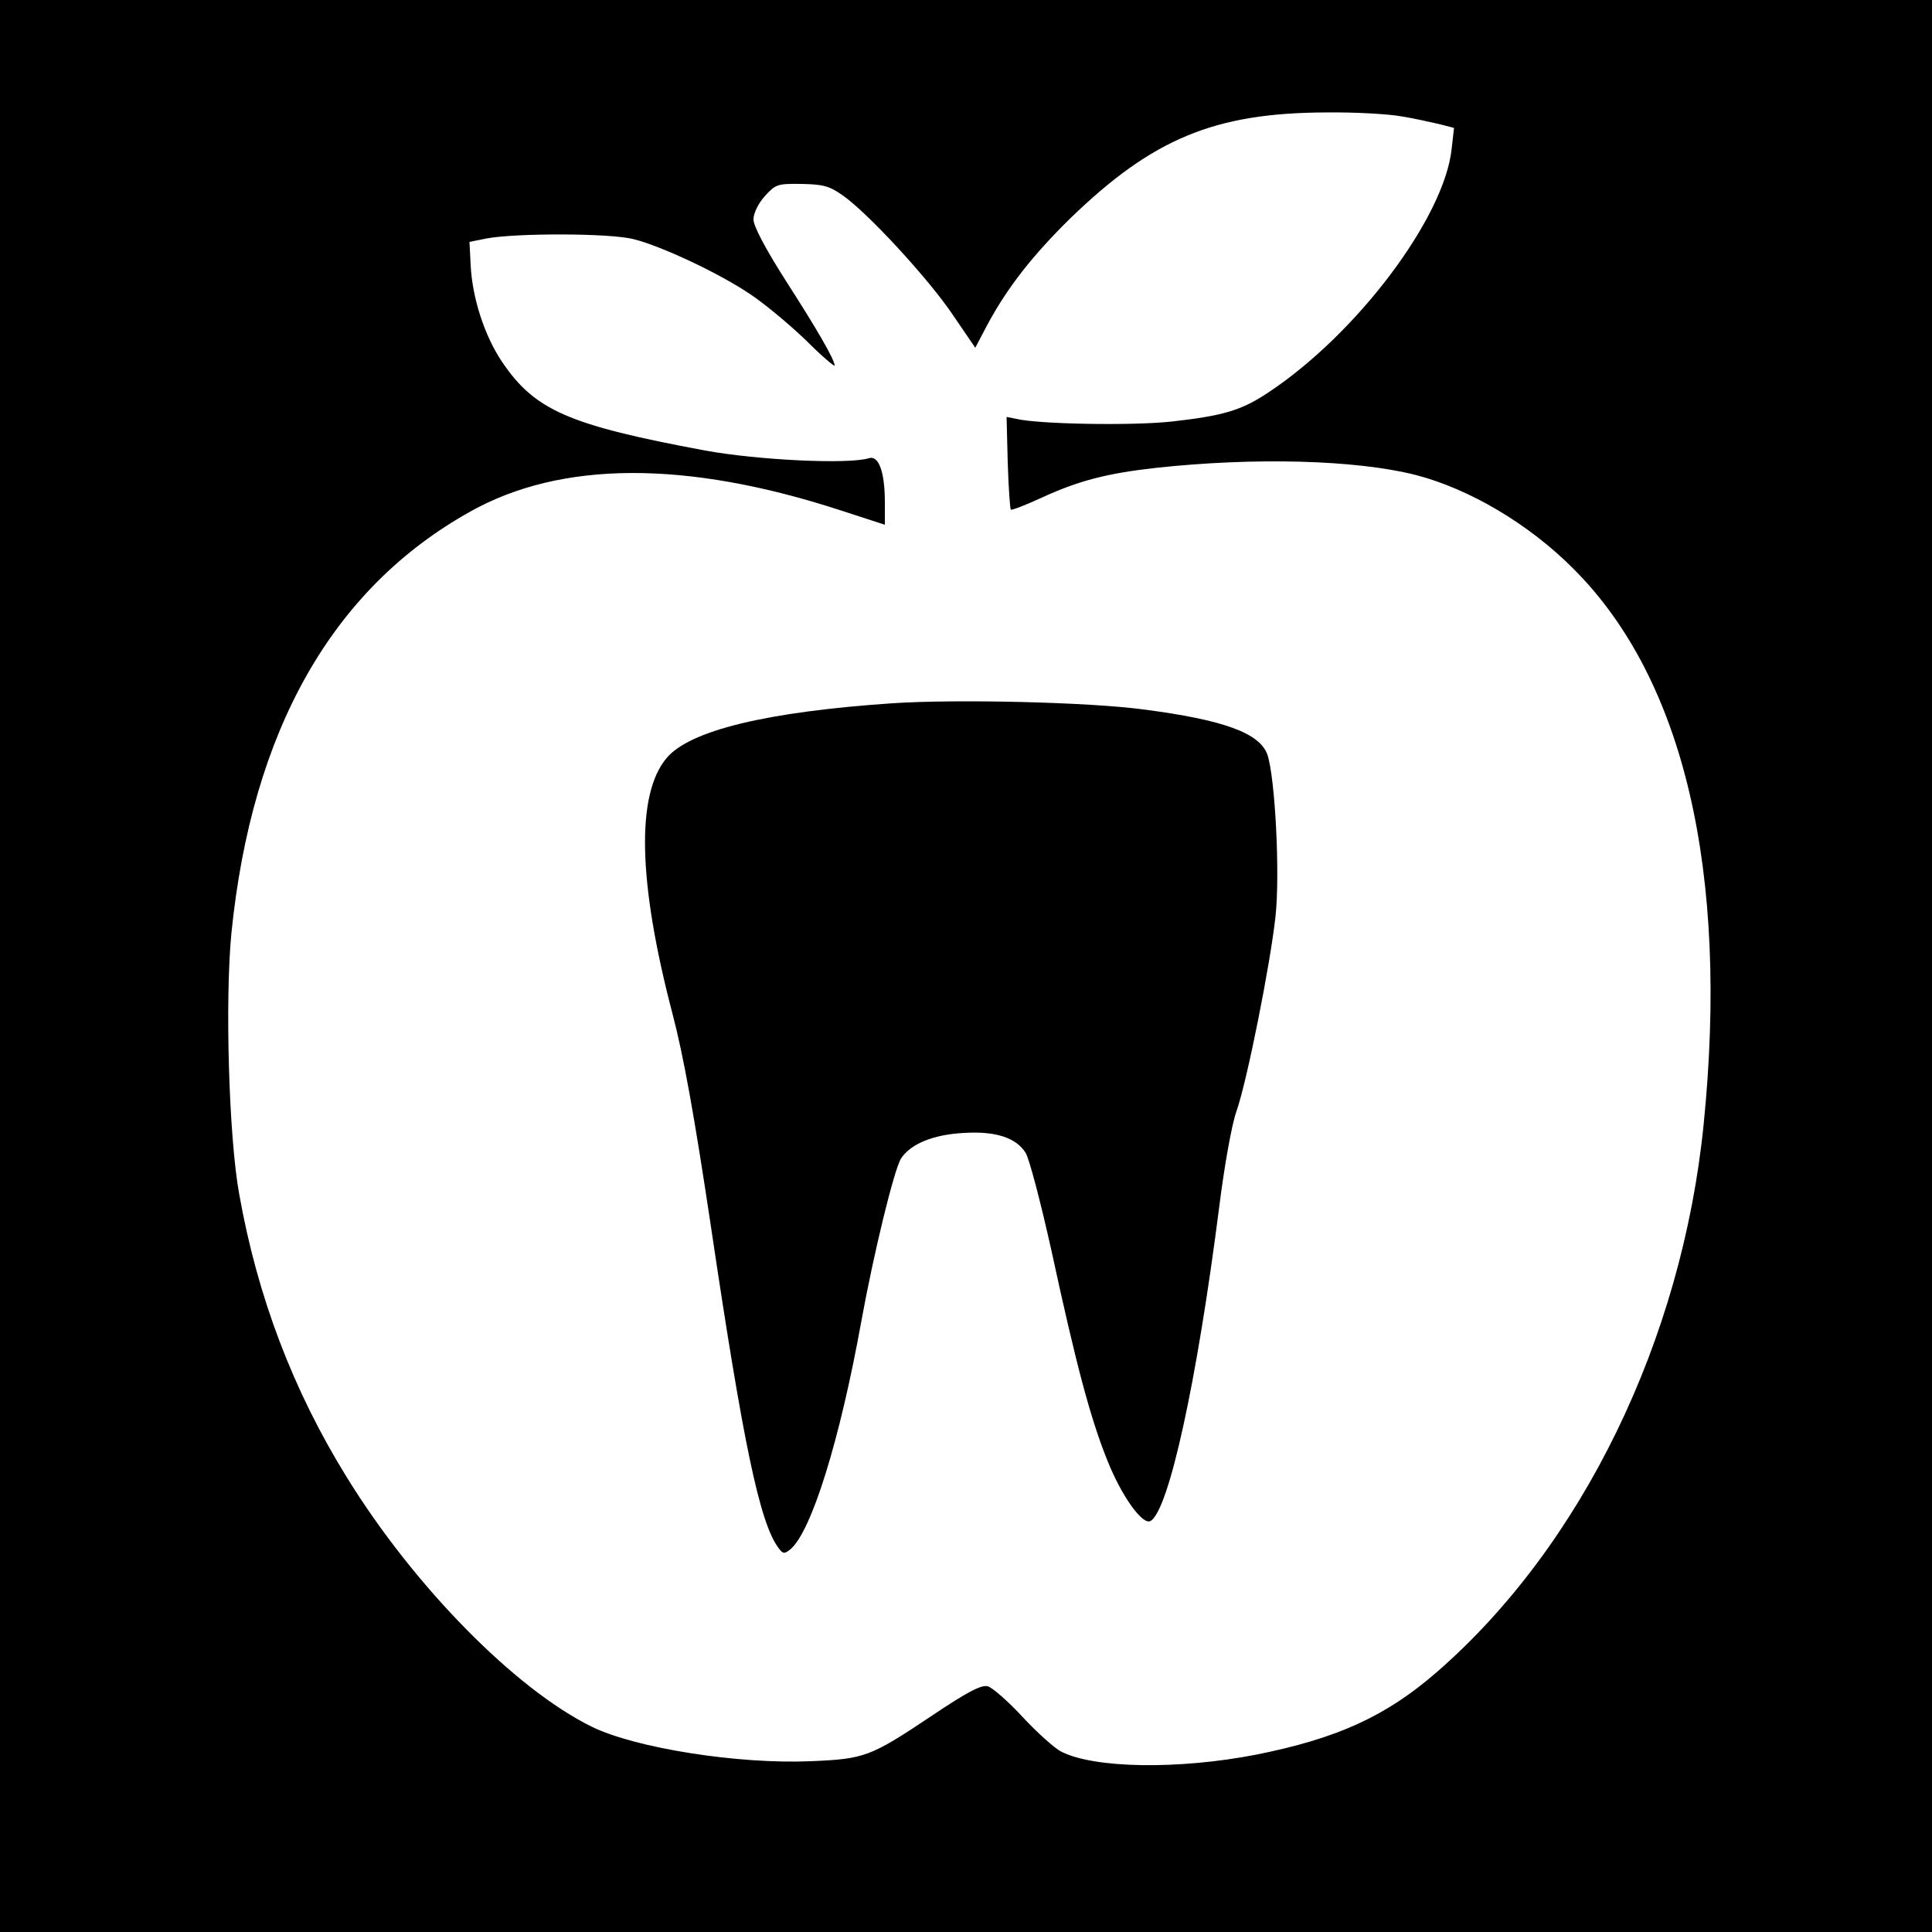 <svg version="1" xmlns="http://www.w3.org/2000/svg" width="666.667" height="666.667" viewBox="0 0 500 500"><path d="M0 250v250h500V0H0v250zM362.6 30.1c3.2.5 7.6 1.5 9.8 2l3.9 1-.6 5.3c-1.8 17.8-24.5 48-47.5 63.2-6.9 4.6-11.6 6-25 7.5-10.1 1.1-34.3.7-40.2-.7l-2.5-.5.3 11.8c.2 6.5.6 12 .8 12.2.2.2 3.9-1.2 8.2-3.2 9.4-4.3 16.7-6.2 29.2-7.6 25.7-2.8 51.8-2.1 67.3 1.8 14 3.6 29.5 12.8 40.9 24.3 28.6 28.5 40.3 78.5 33.7 143.8-5.6 55.8-31.5 109-68.9 141.6-13.3 11.6-25.9 17.3-46.9 21.5-20.1 3.9-41.9 3.6-50.5-.8-1.7-.9-6.2-4.9-9.9-8.9-3.8-4.1-7.9-7.7-9.1-8-1.7-.4-5.3 1.5-14.4 7.6-16 10.7-17.4 11.2-31.4 11.8-18.9.8-45.3-3.4-56.6-8.9-19.8-9.7-46-36.3-63.4-64.5-14-22.6-23.2-46.9-27.9-73.4-2.7-14.8-3.7-50.4-2-67.6 5.3-52.4 26.1-89.1 61.8-109 23.5-13.2 55.9-13.3 95.6-.4l11.7 3.8V130c0-7.9-1.6-12.3-4.2-11.4-5.3 1.6-28.5.5-42.3-2-35.4-6.6-44.1-10.4-52.6-23-4.5-6.7-7.7-16.5-8.1-25.1l-.3-5.9 4.5-.9c7.6-1.4 31.9-1.4 38 .2 7.2 1.8 22.1 8.8 30.1 14.2 3.5 2.3 9.9 7.6 14.2 11.7 4.2 4.2 7.7 7.2 7.7 6.8 0-1.5-4.5-9.3-12.6-21.9-5.3-8.3-8.4-14.2-8.4-15.9 0-1.6 1.2-4.1 2.9-6 2.8-3.1 3.3-3.3 9.5-3.2 5.5.1 7.2.5 10.6 2.9 6.4 4.4 22.2 21.5 28.6 31l5.8 8.5 3.1-5.9c5.2-9.7 11.8-18.1 21.6-27.7 21.2-20.5 37.2-27.2 66-27.3 7.4-.1 16.2.4 19.5 1z"/><path d="M231 182c-32.4 2.2-52.5 7-58.5 14.2-7.9 9.4-7.4 32 1.5 66 2.9 11 5.7 26.6 10 55.3 8.3 55.9 12.6 76.5 17.4 83 1.2 1.7 1.6 1.7 3.1.5 5.5-4.5 12.9-28.5 18.4-59 3.2-17.6 8.5-39.4 10.3-42.2 2.5-3.8 8.4-6.2 16.3-6.6 8.1-.5 13.4 1.2 15.9 5.1.9 1.3 3.9 12.7 6.7 25.3 6.4 29.6 10.1 43.5 14.5 54.4 3.7 9.3 9.2 16.9 11.2 15.6 4.7-2.9 11.9-35.6 17.7-81 1.3-10.5 3.3-21.8 4.5-25 2.8-8.1 8.7-37.8 10.1-50.4 1.2-11.1-.1-36-2.1-41.9-2-5.6-11.3-9-32.1-11.7-14.3-1.9-48.2-2.7-64.9-1.6z"/></svg>